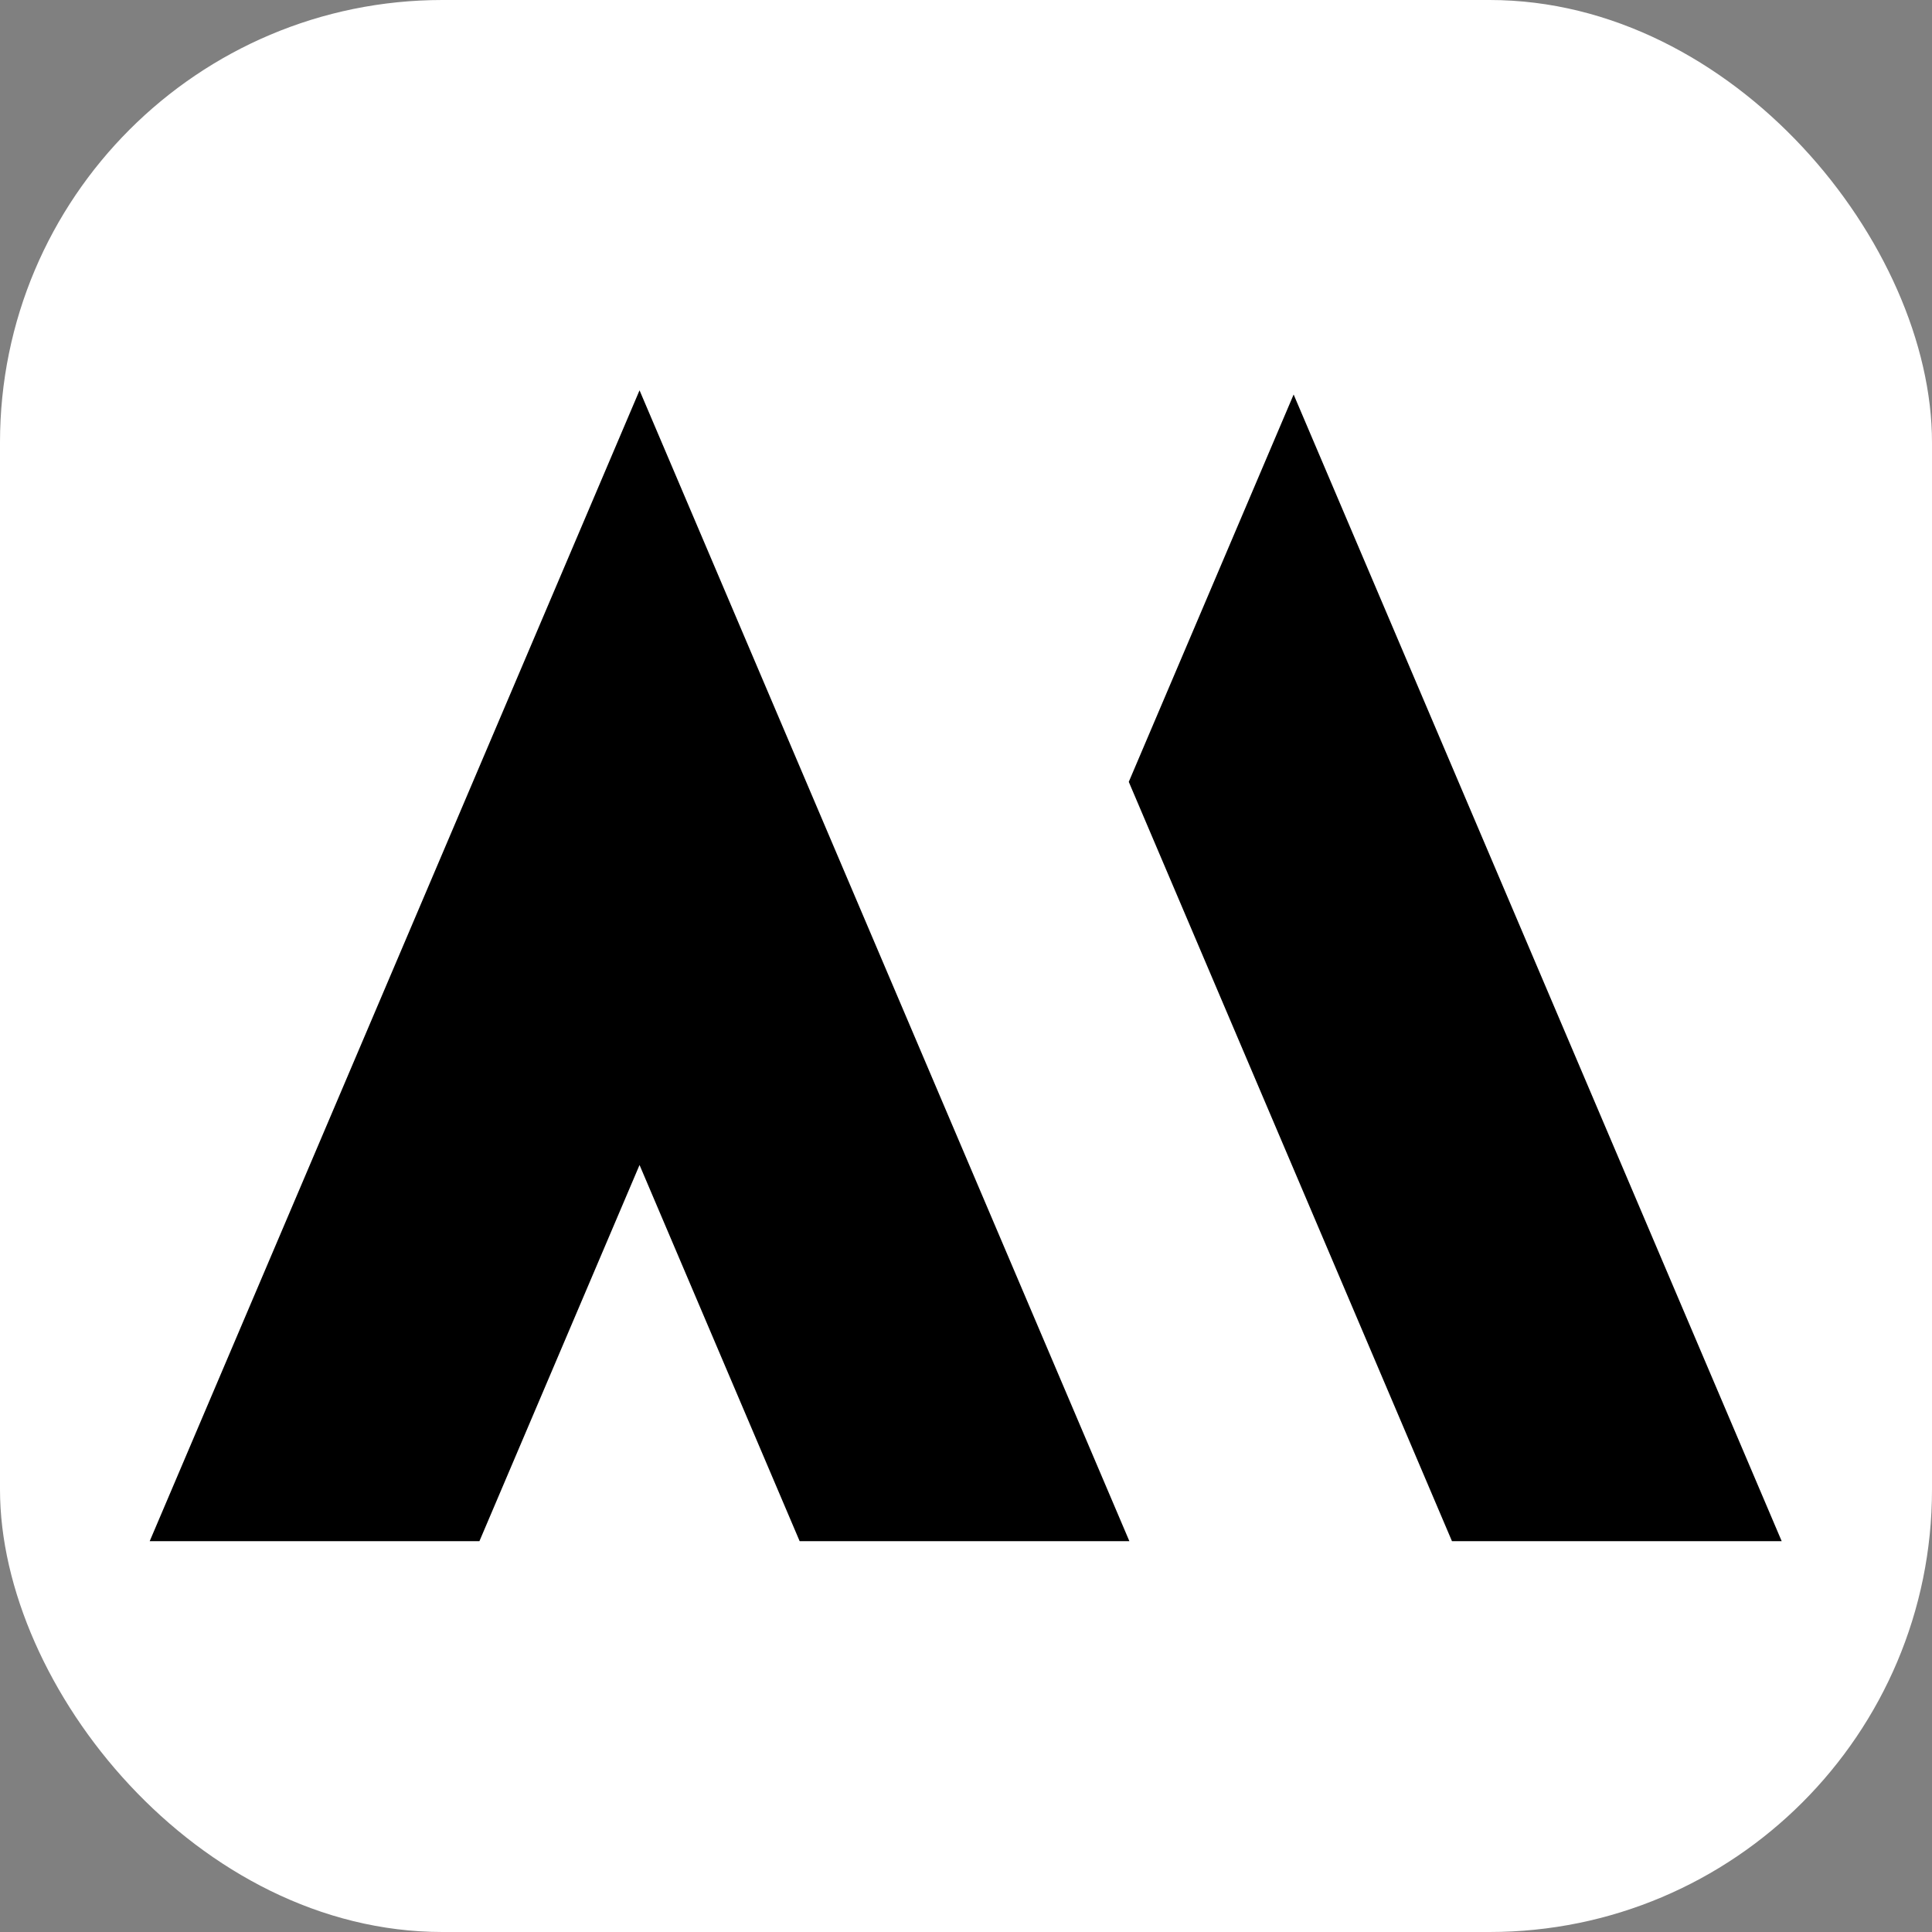 <svg width="655" height="655" viewBox="0 0 655 655" fill="none" xmlns="http://www.w3.org/2000/svg">
    <rect x="0" y="0" width="655" height="655" fill="#808080" stroke="none"/>
    <rect width="655" height="655" rx="150" fill="white" />
    <path
        d="M382.885 522.489H271.1L216.821 394.964L162.541 522.489H50.756L160.928 263.65L216.821 132.329L272.713 263.65L328.001 393.544L382.885 522.489Z"
        fill="black" />
    <path d="M604.038 522.489H492.253L382.686 265.07L438.578 133.749L604.038 522.489Z" fill="black" />
</svg>
